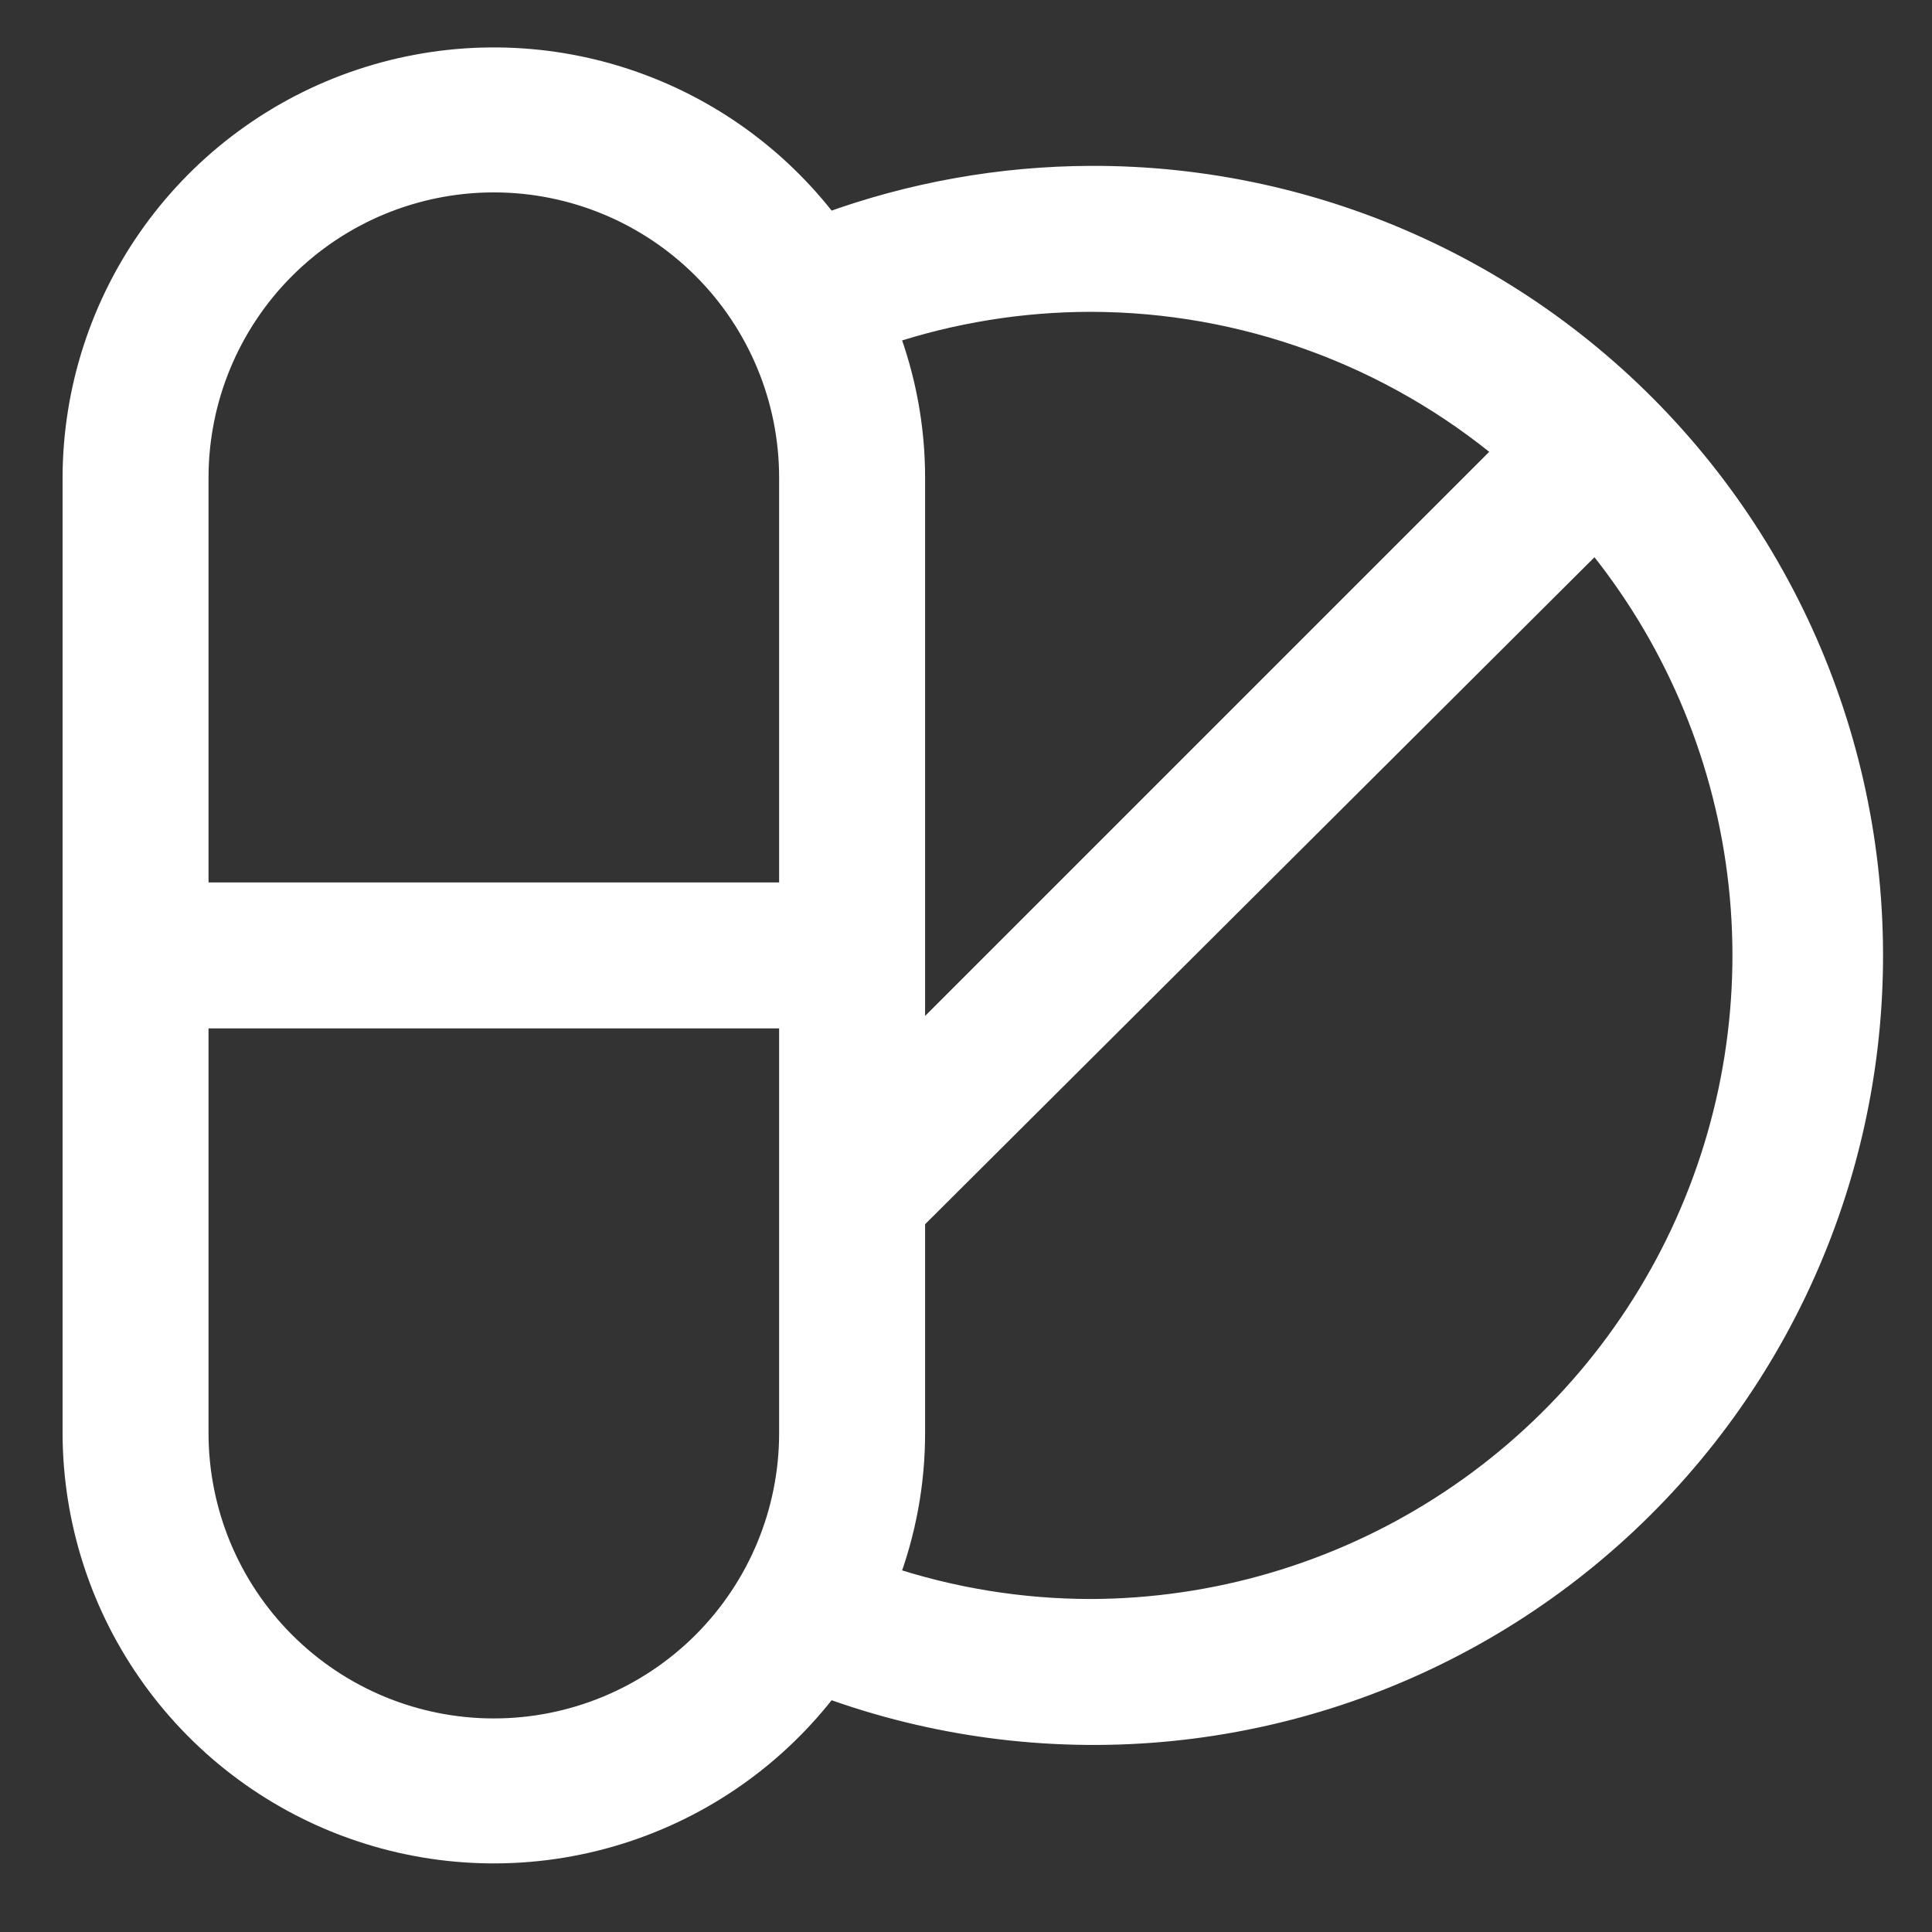 <svg width="71" height="71" viewBox="0 0 71 71" fill="none" xmlns="http://www.w3.org/2000/svg">
<rect x="0" y="0" width="71" height="71" fill="#333333" stroke="none"/>
<path d="M40.092 6.583C36.783 6.594 33.501 7.181 30.393 8.317C28.452 5.754 25.756 3.865 22.685 2.916C19.613 1.966 16.322 2.004 13.273 3.025C10.224 4.045 7.573 5.996 5.692 8.603C3.81 11.209 2.794 14.341 2.787 17.555V52.666C2.794 55.881 3.81 59.013 5.692 61.619C7.573 64.226 10.224 66.177 13.273 67.197C16.322 68.218 19.613 68.256 22.685 67.306C25.756 66.357 28.452 64.468 30.393 61.905C34.311 63.337 38.495 63.892 42.651 63.532C46.806 63.171 50.832 61.904 54.445 59.819C58.058 57.734 61.17 54.882 63.561 51.464C65.952 48.047 67.565 44.146 68.285 40.037C69.005 35.929 68.816 31.712 67.73 27.685C66.644 23.657 64.688 19.917 62 16.727C59.312 13.537 55.958 10.976 52.172 9.223C48.387 7.471 44.264 6.569 40.092 6.583ZM40.092 10.972C45.71 10.981 51.147 12.961 55.453 16.568L33.509 38.512V17.555C33.51 15.725 33.175 13.91 32.522 12.201C34.963 11.388 37.519 10.973 40.092 10.972ZM18.148 6.583C21.058 6.583 23.849 7.739 25.907 9.797C27.964 11.854 29.12 14.645 29.12 17.555V32.916H7.176V17.555C7.176 14.645 8.332 11.854 10.389 9.797C12.447 7.739 15.238 6.583 18.148 6.583ZM18.148 63.639C15.238 63.639 12.447 62.483 10.389 60.425C8.332 58.367 7.176 55.577 7.176 52.666V37.305H29.12V52.666C29.12 55.577 27.964 58.367 25.907 60.425C23.849 62.483 21.058 63.639 18.148 63.639ZM40.092 59.25C37.519 59.249 34.963 58.834 32.522 58.021C33.175 56.312 33.51 54.497 33.509 52.666V44.788L58.636 19.75C61.544 23.276 63.392 27.556 63.964 32.091C64.536 36.626 63.809 41.231 61.866 45.369C59.923 49.507 56.846 53.008 52.991 55.465C49.137 57.923 44.664 59.235 40.092 59.25Z" fill="white" stroke="white" stroke-width="0.975"/>
</svg>

